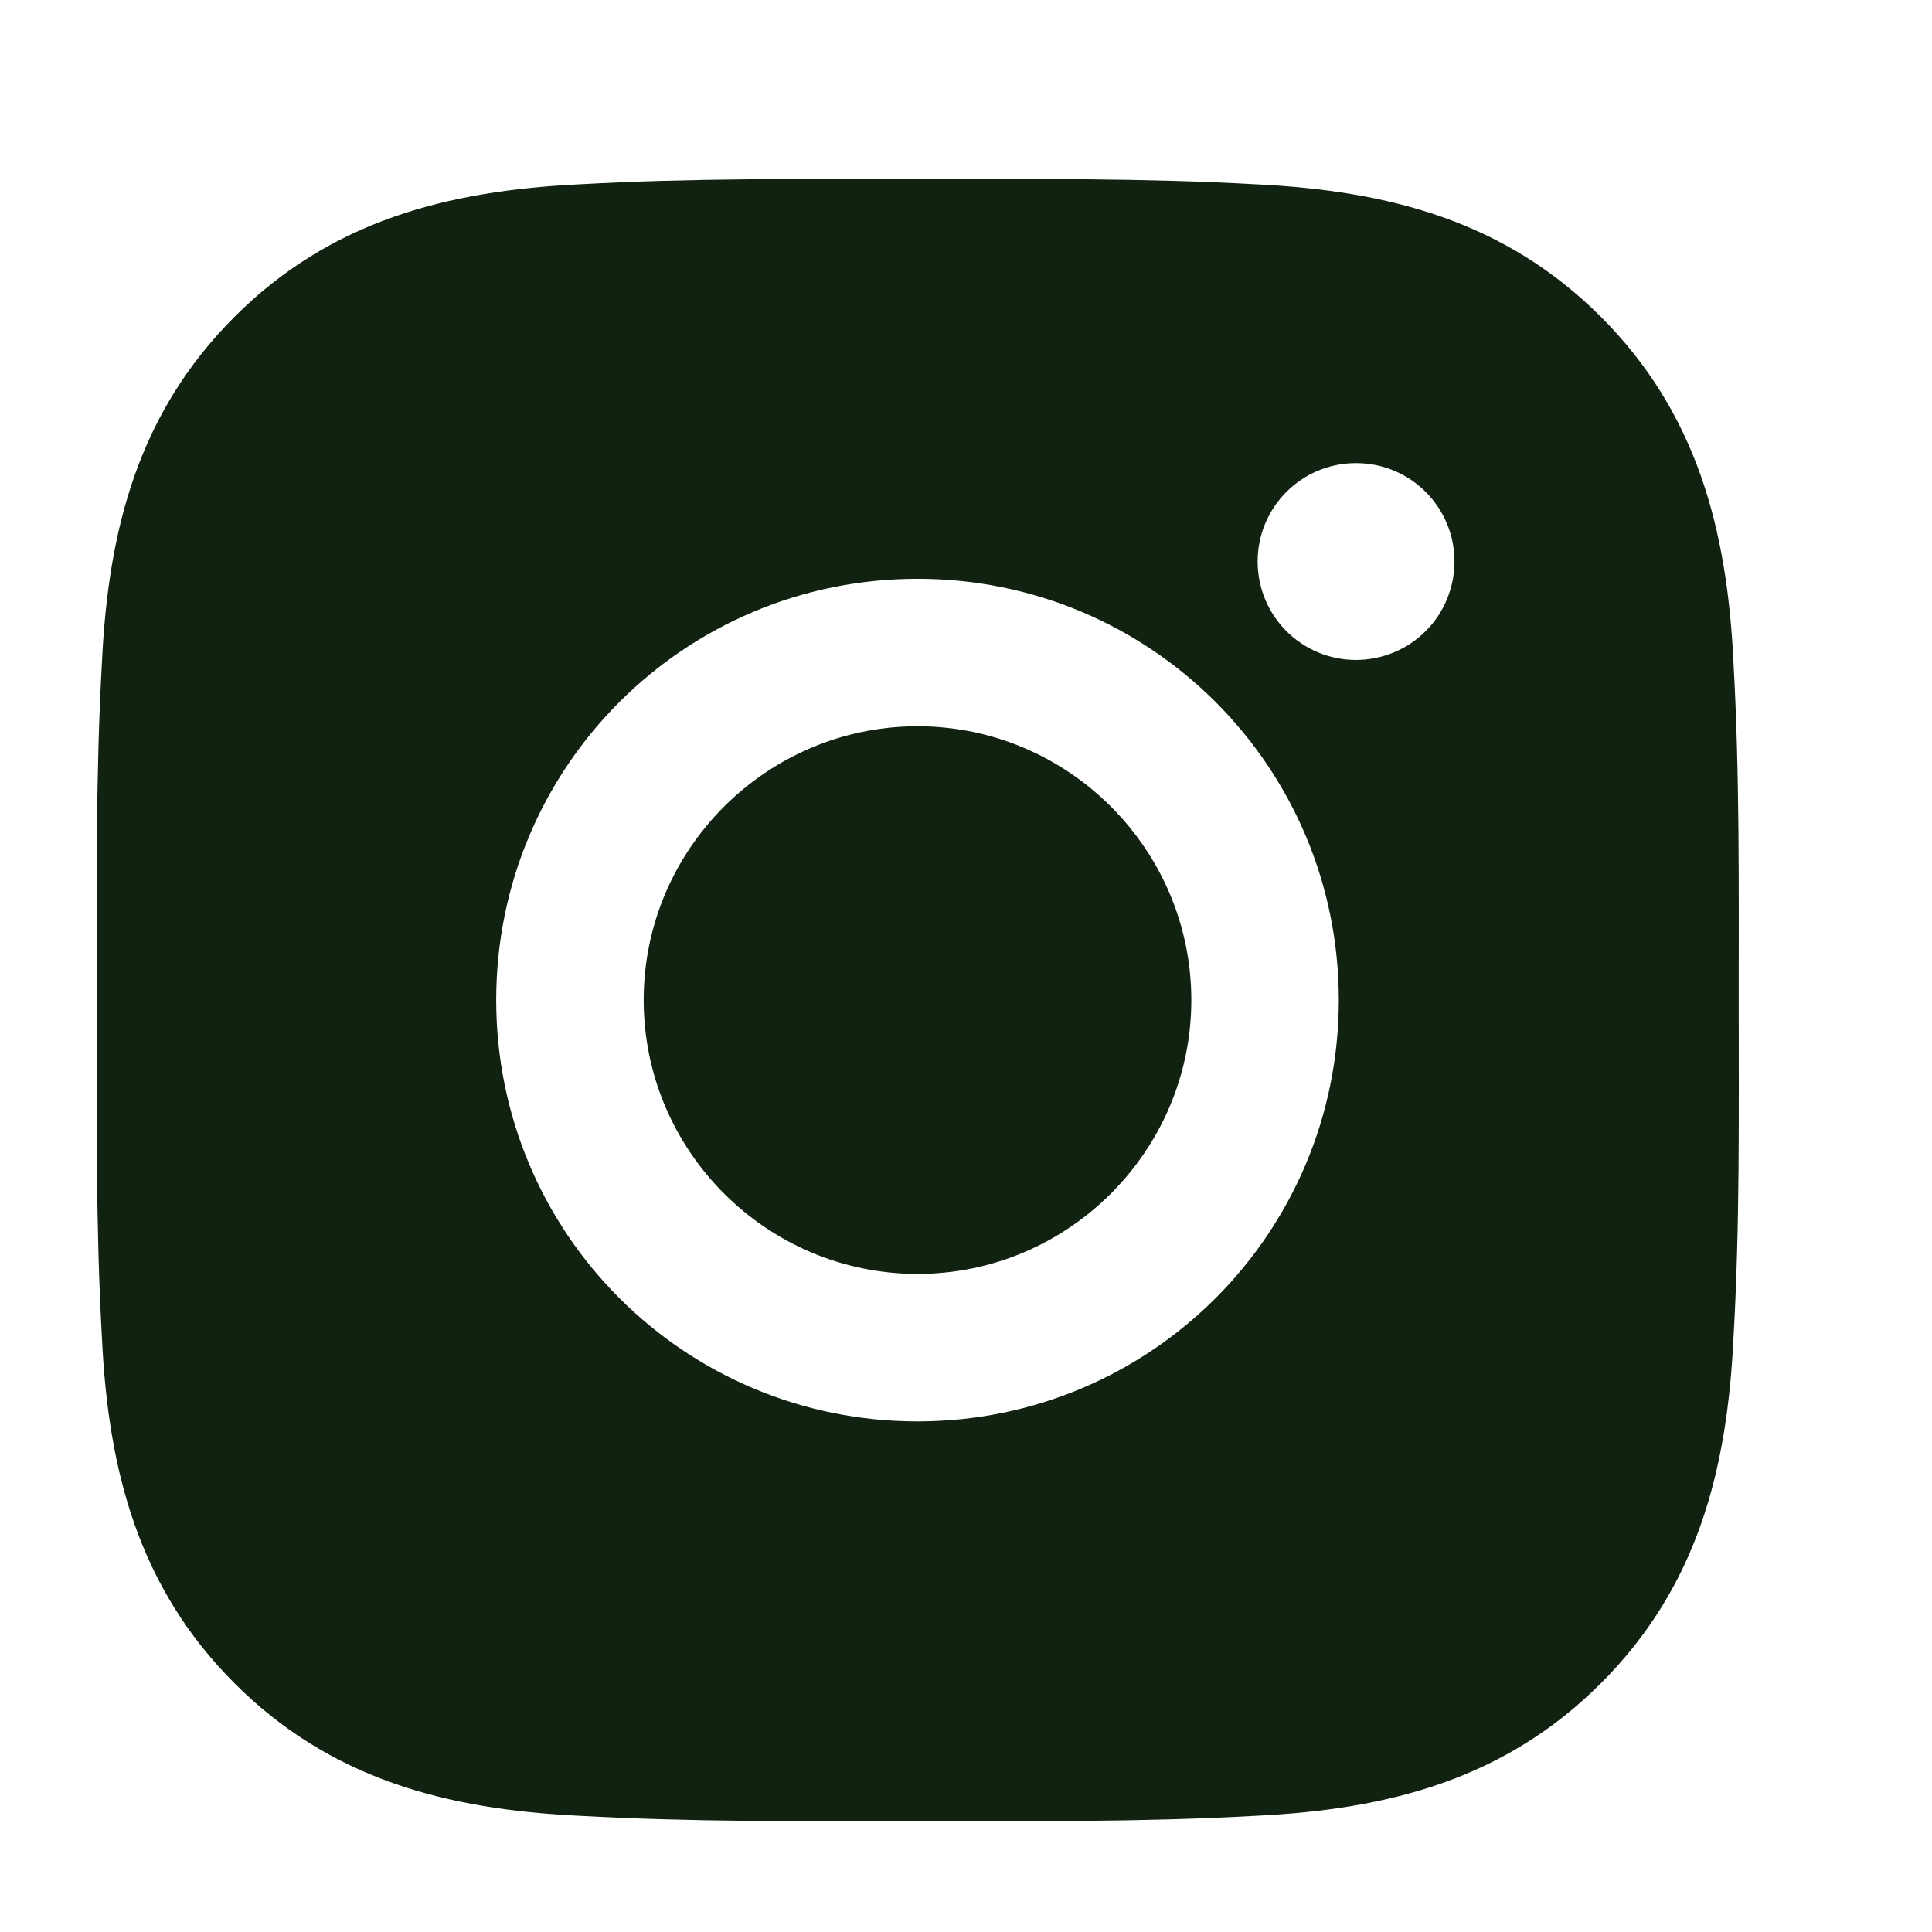 <svg width="24" height="24" viewBox="0 0 24 24" fill="none" xmlns="http://www.w3.org/2000/svg">
<g id="ant-design:instagram-filled">
<path id="Vector" d="M11.398 9.022C9.524 9.022 7.996 10.55 7.996 12.423C7.996 14.296 9.524 15.825 11.398 15.825C13.27 15.825 14.799 14.296 14.799 12.423C14.799 10.55 13.27 9.022 11.398 9.022ZM21.599 12.423C21.599 11.015 21.612 9.619 21.533 8.213C21.454 6.58 21.081 5.131 19.887 3.936C18.69 2.74 17.244 2.37 15.61 2.29C14.202 2.211 12.806 2.224 11.4 2.224C9.991 2.224 8.596 2.211 7.19 2.29C5.557 2.37 4.107 2.742 2.913 3.936C1.716 5.133 1.346 6.58 1.267 8.213C1.188 9.622 1.201 11.017 1.201 12.423C1.201 13.829 1.188 15.228 1.267 16.634C1.346 18.267 1.719 19.716 2.913 20.91C4.11 22.107 5.557 22.477 7.19 22.556C8.598 22.635 9.994 22.623 11.4 22.623C12.809 22.623 14.204 22.635 15.61 22.556C17.244 22.477 18.693 22.105 19.887 20.91C21.084 19.714 21.454 18.267 21.533 16.634C21.615 15.228 21.599 13.832 21.599 12.423ZM11.398 17.657C8.501 17.657 6.164 15.32 6.164 12.423C6.164 9.527 8.501 7.19 11.398 7.19C14.294 7.19 16.631 9.527 16.631 12.423C16.631 15.32 14.294 17.657 11.398 17.657ZM16.845 8.198C16.169 8.198 15.623 7.652 15.623 6.975C15.623 6.299 16.169 5.753 16.845 5.753C17.522 5.753 18.068 6.299 18.068 6.975C18.068 7.136 18.036 7.295 17.975 7.443C17.914 7.592 17.824 7.727 17.71 7.84C17.597 7.954 17.462 8.044 17.313 8.105C17.165 8.166 17.006 8.198 16.845 8.198Z" fill="#112211"/>
</g>
</svg>
